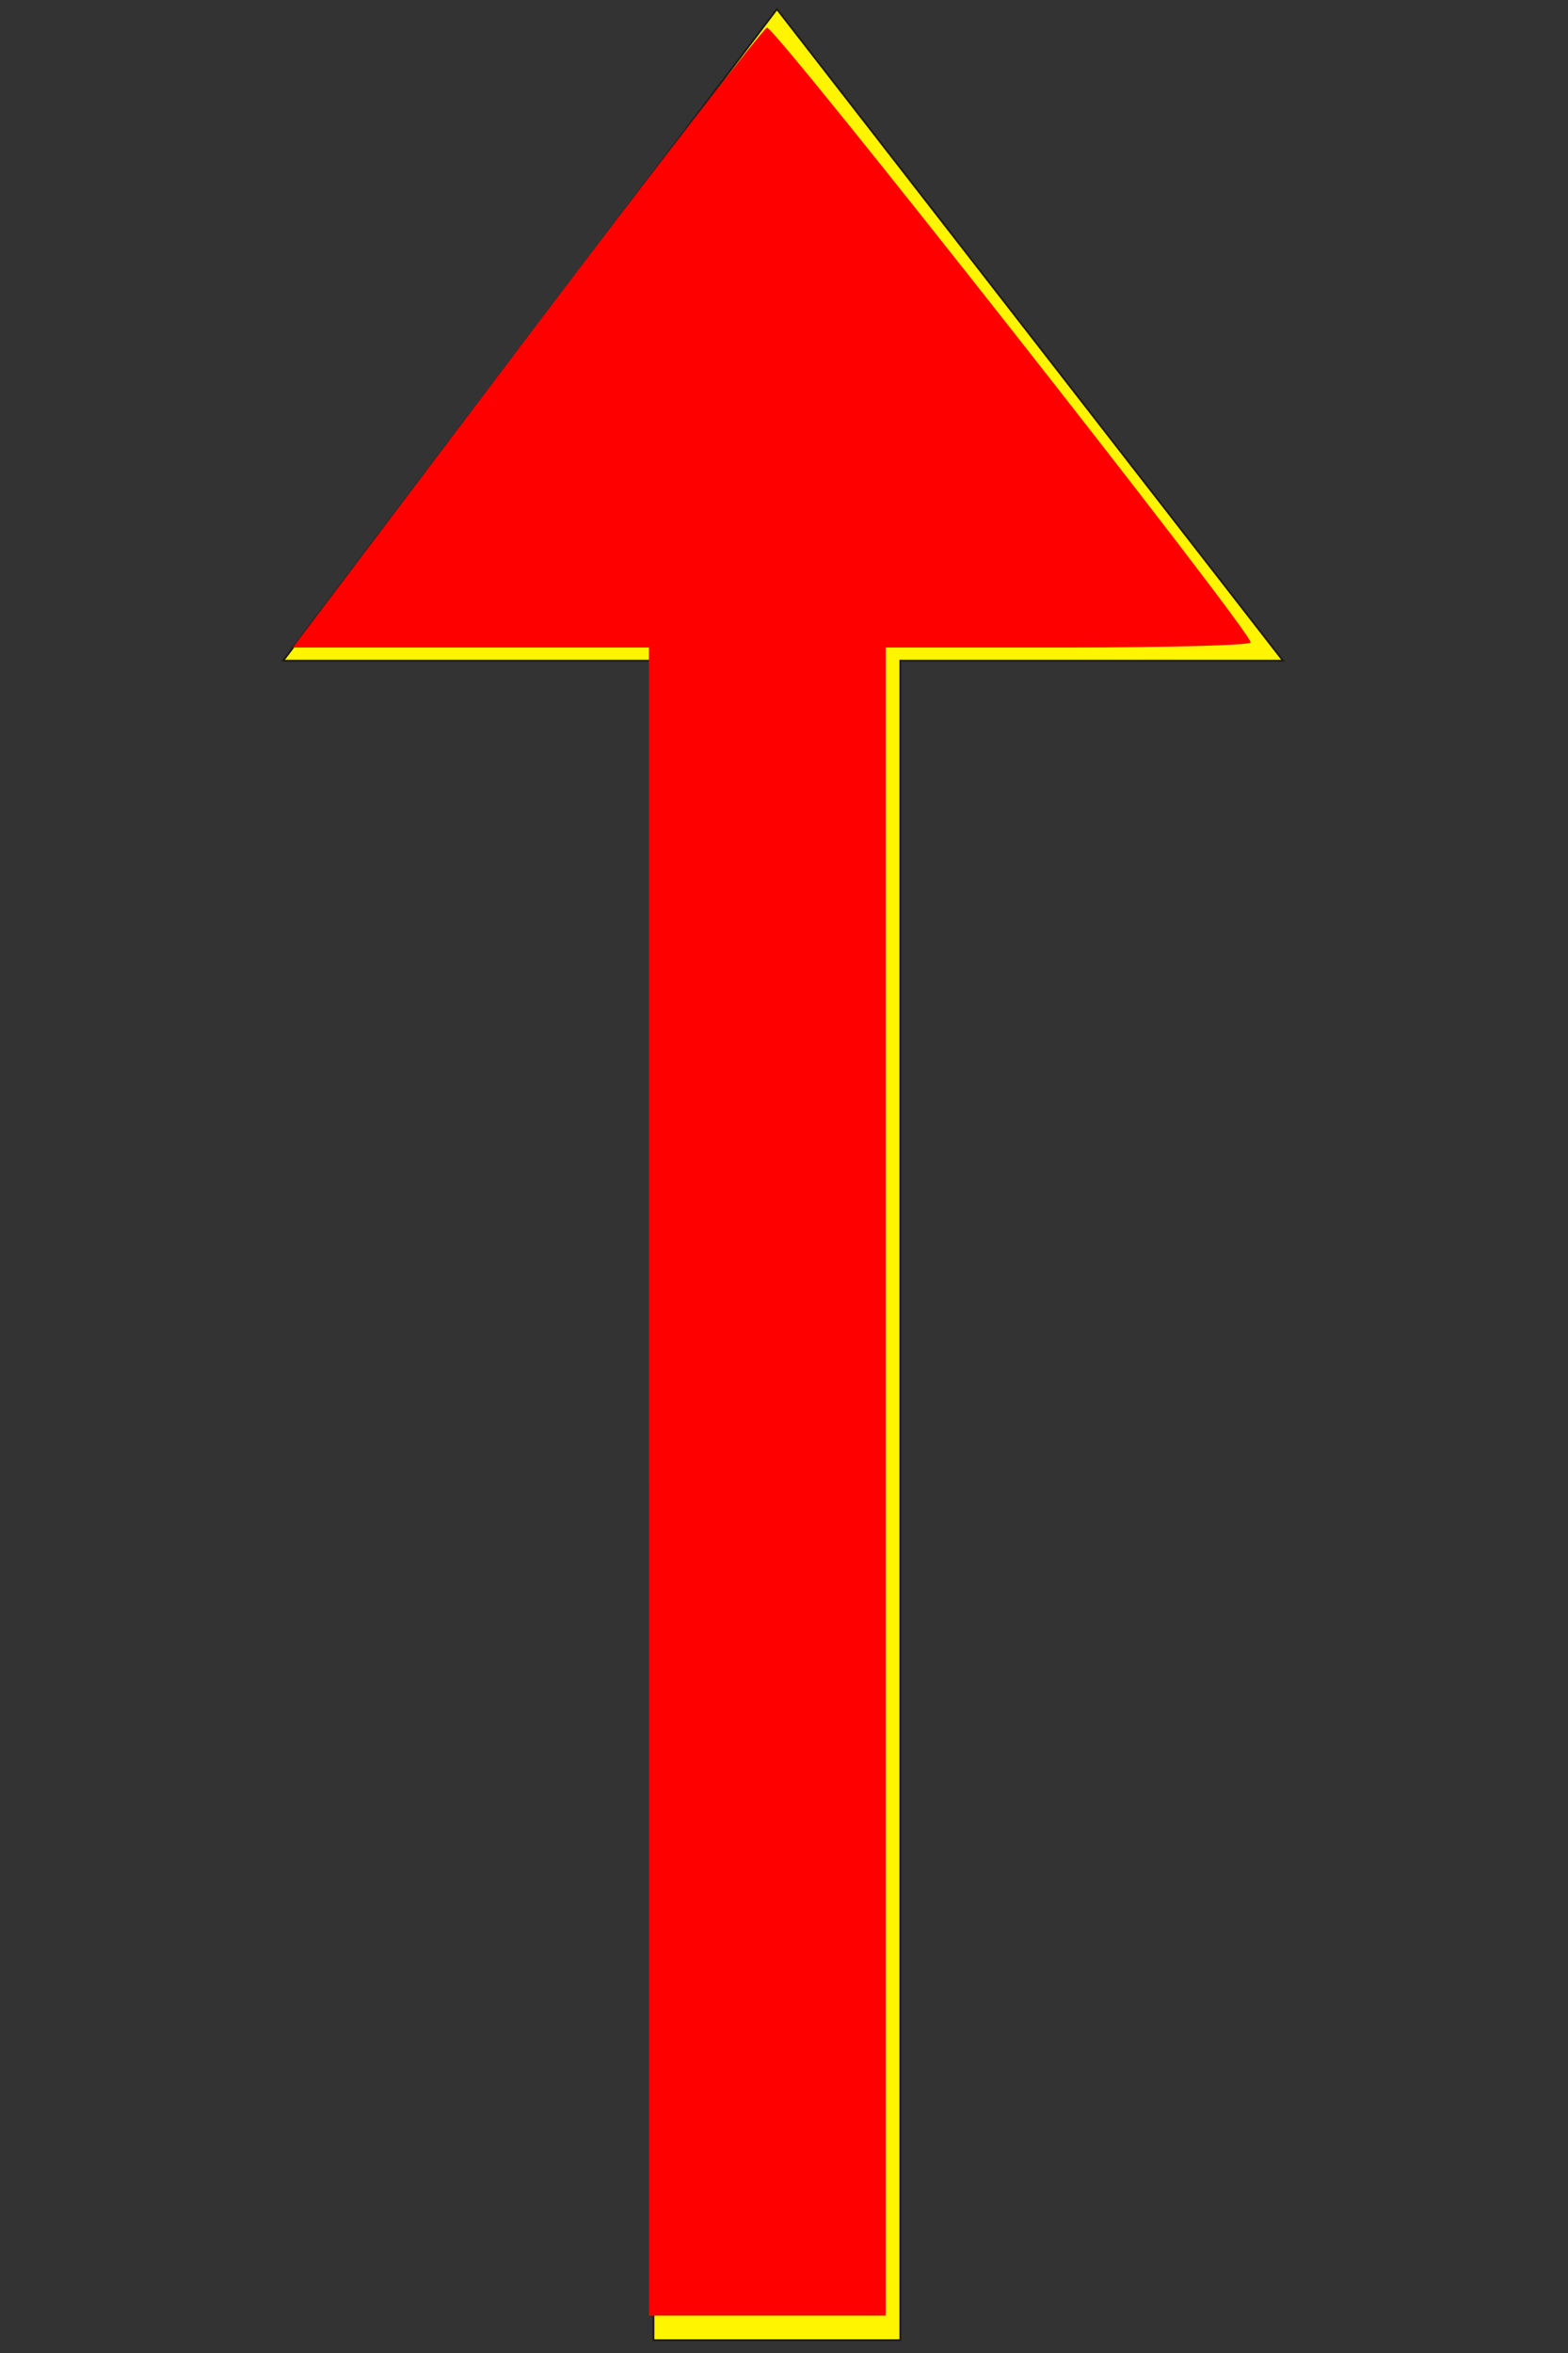 <?xml version="1.0" encoding="UTF-8" standalone="no"?>
<svg
   xmlns:dc="http://purl.org/dc/elements/1.1/"
   xmlns:cc="http://creativecommons.org/ns#"
   xmlns:rdf="http://www.w3.org/1999/02/22-rdf-syntax-ns#"
   xmlns:svg="http://www.w3.org/2000/svg"
   xmlns="http://www.w3.org/2000/svg"
   version="1.1"
   id="svg2"
   viewBox="0 0 24 36"
   style="shape-rendering:geometricPrecision; text-rendering:geometricPrecision; image-rendering:optimizeQuality; fill-rule:evenodd; clip-rule:evenodd"
   height="36in"
   width="24in"
   xml:space="preserve"><rect x="0" y="0" width="24" height="36" fill="#333333" stroke="none"/><defs
     id="defs4"><style
       id="style6"
       type="text/css"><![CDATA[
    .str0 {stroke:#1F1A17;stroke-width:0.028}
    .fil0 {fill:#FFF500}
   ]]></style></defs><g
     id="Layer_x0020_1"><polygon
       id="polygon10"
       points="4.334,10.108 11.892,0.139 19.638,10.108 13.781,10.108 13.781,35.804 10.002,35.804 10.002,10.108 "
       class="fil0 str0" /></g><path
     transform="scale(0.011,0.011)"
     id="path4142"
     d="m 902.898,2060.695 0,-1160.085 -247.726,0 -247.726,0 324.298,-429.025 C 910.108,235.621 1061.076,40.722 1067.228,38.476 c 10.112,-3.691 673.128,838.611 673.128,855.148 0,3.842 -114.292,6.986 -253.983,6.986 l -253.983,0 0,1160.085 0,1160.085 -164.746,0 -164.746,0 0,-1160.085 z"
     style="fill:#ff0000;stroke:none;stroke-width:1px;stroke-linecap:butt;stroke-linejoin:miter;stroke-opacity:1" /></svg>
